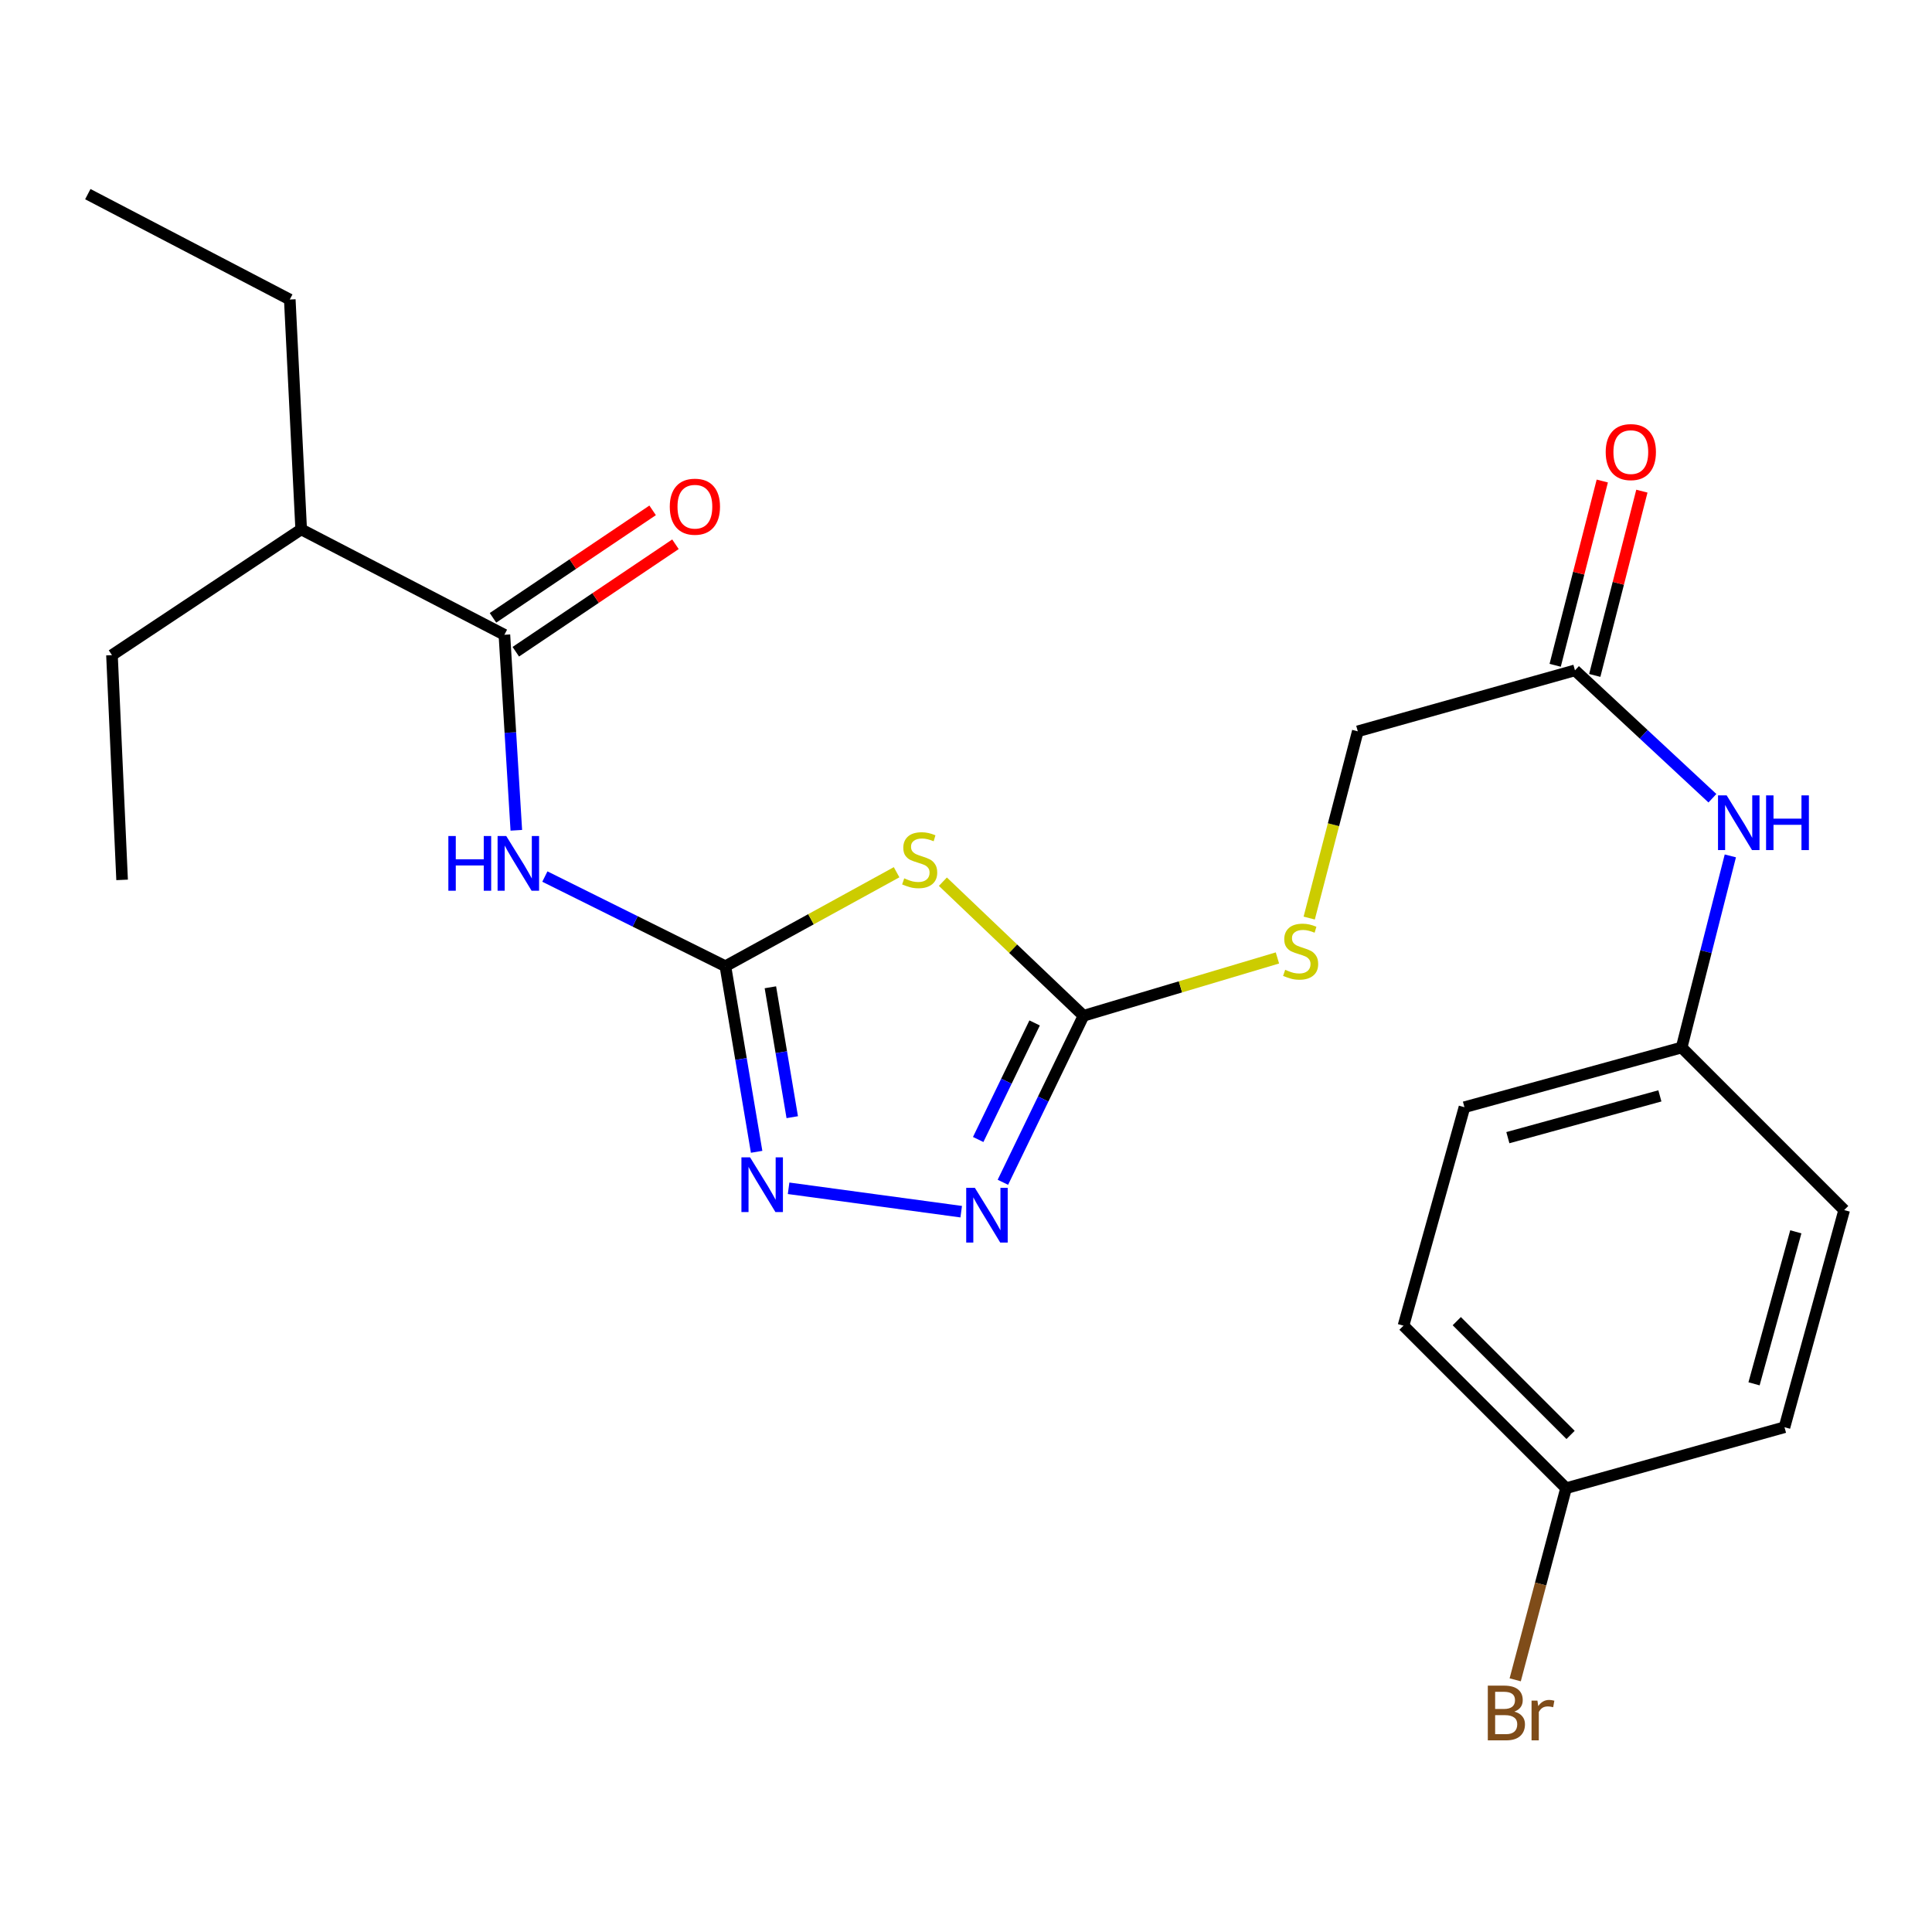 <?xml version='1.0' encoding='iso-8859-1'?>
<svg version='1.1' baseProfile='full'
              xmlns='http://www.w3.org/2000/svg'
                      xmlns:rdkit='http://www.rdkit.org/xml'
                      xmlns:xlink='http://www.w3.org/1999/xlink'
                  xml:space='preserve'
width='1000px' height='1000px' viewBox='0 0 1000 1000'>
<!-- END OF HEADER -->
<rect style='opacity:1.0;fill:#FFFFFF;stroke:none' width='1000' height='1000' x='0' y='0'> </rect>
<path class='bond-0' d='M 375.46,500.121 L 419.769,475.795' style='fill:none;fill-rule:evenodd;stroke:#000000;stroke-width:6px;stroke-linecap:butt;stroke-linejoin:miter;stroke-opacity:1' />
<path class='bond-0' d='M 419.769,475.795 L 464.077,451.469' style='fill:none;fill-rule:evenodd;stroke:#CCCC00;stroke-width:6px;stroke-linecap:butt;stroke-linejoin:miter;stroke-opacity:1' />
<path class='bond-1' d='M 375.46,500.121 L 328.741,476.913' style='fill:none;fill-rule:evenodd;stroke:#000000;stroke-width:6px;stroke-linecap:butt;stroke-linejoin:miter;stroke-opacity:1' />
<path class='bond-1' d='M 328.741,476.913 L 282.022,453.705' style='fill:none;fill-rule:evenodd;stroke:#0000FF;stroke-width:6px;stroke-linecap:butt;stroke-linejoin:miter;stroke-opacity:1' />
<path class='bond-3' d='M 375.46,500.121 L 383.546,548.149' style='fill:none;fill-rule:evenodd;stroke:#000000;stroke-width:6px;stroke-linecap:butt;stroke-linejoin:miter;stroke-opacity:1' />
<path class='bond-3' d='M 383.546,548.149 L 391.632,596.176' style='fill:none;fill-rule:evenodd;stroke:#0000FF;stroke-width:6px;stroke-linecap:butt;stroke-linejoin:miter;stroke-opacity:1' />
<path class='bond-3' d='M 398.747,511.017 L 404.407,544.636' style='fill:none;fill-rule:evenodd;stroke:#000000;stroke-width:6px;stroke-linecap:butt;stroke-linejoin:miter;stroke-opacity:1' />
<path class='bond-3' d='M 404.407,544.636 L 410.067,578.255' style='fill:none;fill-rule:evenodd;stroke:#0000FF;stroke-width:6px;stroke-linecap:butt;stroke-linejoin:miter;stroke-opacity:1' />
<path class='bond-2' d='M 488.034,456.36 L 524.426,491.063' style='fill:none;fill-rule:evenodd;stroke:#CCCC00;stroke-width:6px;stroke-linecap:butt;stroke-linejoin:miter;stroke-opacity:1' />
<path class='bond-2' d='M 524.426,491.063 L 560.818,525.765' style='fill:none;fill-rule:evenodd;stroke:#000000;stroke-width:6px;stroke-linecap:butt;stroke-linejoin:miter;stroke-opacity:1' />
<path class='bond-5' d='M 267.246,429.76 L 264.161,379.16' style='fill:none;fill-rule:evenodd;stroke:#0000FF;stroke-width:6px;stroke-linecap:butt;stroke-linejoin:miter;stroke-opacity:1' />
<path class='bond-5' d='M 264.161,379.16 L 261.075,328.561' style='fill:none;fill-rule:evenodd;stroke:#000000;stroke-width:6px;stroke-linecap:butt;stroke-linejoin:miter;stroke-opacity:1' />
<path class='bond-7' d='M 560.818,525.765 L 611.006,510.797' style='fill:none;fill-rule:evenodd;stroke:#000000;stroke-width:6px;stroke-linecap:butt;stroke-linejoin:miter;stroke-opacity:1' />
<path class='bond-7' d='M 611.006,510.797 L 661.194,495.83' style='fill:none;fill-rule:evenodd;stroke:#CCCC00;stroke-width:6px;stroke-linecap:butt;stroke-linejoin:miter;stroke-opacity:1' />
<path class='bond-24' d='M 560.818,525.765 L 539.955,568.856' style='fill:none;fill-rule:evenodd;stroke:#000000;stroke-width:6px;stroke-linecap:butt;stroke-linejoin:miter;stroke-opacity:1' />
<path class='bond-24' d='M 539.955,568.856 L 519.091,611.947' style='fill:none;fill-rule:evenodd;stroke:#0000FF;stroke-width:6px;stroke-linecap:butt;stroke-linejoin:miter;stroke-opacity:1' />
<path class='bond-24' d='M 535.519,529.474 L 520.915,559.638' style='fill:none;fill-rule:evenodd;stroke:#000000;stroke-width:6px;stroke-linecap:butt;stroke-linejoin:miter;stroke-opacity:1' />
<path class='bond-24' d='M 520.915,559.638 L 506.31,589.801' style='fill:none;fill-rule:evenodd;stroke:#0000FF;stroke-width:6px;stroke-linecap:butt;stroke-linejoin:miter;stroke-opacity:1' />
<path class='bond-4' d='M 408.175,615.056 L 497.517,627.167' style='fill:none;fill-rule:evenodd;stroke:#0000FF;stroke-width:6px;stroke-linecap:butt;stroke-linejoin:miter;stroke-opacity:1' />
<path class='bond-9' d='M 266.981,337.335 L 308.297,309.522' style='fill:none;fill-rule:evenodd;stroke:#000000;stroke-width:6px;stroke-linecap:butt;stroke-linejoin:miter;stroke-opacity:1' />
<path class='bond-9' d='M 308.297,309.522 L 349.612,281.709' style='fill:none;fill-rule:evenodd;stroke:#FF0000;stroke-width:6px;stroke-linecap:butt;stroke-linejoin:miter;stroke-opacity:1' />
<path class='bond-9' d='M 255.168,319.786 L 296.483,291.974' style='fill:none;fill-rule:evenodd;stroke:#000000;stroke-width:6px;stroke-linecap:butt;stroke-linejoin:miter;stroke-opacity:1' />
<path class='bond-9' d='M 296.483,291.974 L 337.799,264.161' style='fill:none;fill-rule:evenodd;stroke:#FF0000;stroke-width:6px;stroke-linecap:butt;stroke-linejoin:miter;stroke-opacity:1' />
<path class='bond-11' d='M 261.075,328.561 L 155.891,274.006' style='fill:none;fill-rule:evenodd;stroke:#000000;stroke-width:6px;stroke-linecap:butt;stroke-linejoin:miter;stroke-opacity:1' />
<path class='bond-6' d='M 815.198,346.977 L 702.787,378.532' style='fill:none;fill-rule:evenodd;stroke:#000000;stroke-width:6px;stroke-linecap:butt;stroke-linejoin:miter;stroke-opacity:1' />
<path class='bond-8' d='M 815.198,346.977 L 850.771,380.07' style='fill:none;fill-rule:evenodd;stroke:#000000;stroke-width:6px;stroke-linecap:butt;stroke-linejoin:miter;stroke-opacity:1' />
<path class='bond-8' d='M 850.771,380.07 L 886.344,413.162' style='fill:none;fill-rule:evenodd;stroke:#0000FF;stroke-width:6px;stroke-linecap:butt;stroke-linejoin:miter;stroke-opacity:1' />
<path class='bond-10' d='M 825.445,349.597 L 837.64,301.907' style='fill:none;fill-rule:evenodd;stroke:#000000;stroke-width:6px;stroke-linecap:butt;stroke-linejoin:miter;stroke-opacity:1' />
<path class='bond-10' d='M 837.64,301.907 L 849.836,254.217' style='fill:none;fill-rule:evenodd;stroke:#FF0000;stroke-width:6px;stroke-linecap:butt;stroke-linejoin:miter;stroke-opacity:1' />
<path class='bond-10' d='M 804.951,344.356 L 817.146,296.666' style='fill:none;fill-rule:evenodd;stroke:#000000;stroke-width:6px;stroke-linecap:butt;stroke-linejoin:miter;stroke-opacity:1' />
<path class='bond-10' d='M 817.146,296.666 L 829.341,248.976' style='fill:none;fill-rule:evenodd;stroke:#FF0000;stroke-width:6px;stroke-linecap:butt;stroke-linejoin:miter;stroke-opacity:1' />
<path class='bond-12' d='M 677.643,475.19 L 690.215,426.861' style='fill:none;fill-rule:evenodd;stroke:#CCCC00;stroke-width:6px;stroke-linecap:butt;stroke-linejoin:miter;stroke-opacity:1' />
<path class='bond-12' d='M 690.215,426.861 L 702.787,378.532' style='fill:none;fill-rule:evenodd;stroke:#000000;stroke-width:6px;stroke-linecap:butt;stroke-linejoin:miter;stroke-opacity:1' />
<path class='bond-13' d='M 895.618,443.008 L 883.014,492.601' style='fill:none;fill-rule:evenodd;stroke:#0000FF;stroke-width:6px;stroke-linecap:butt;stroke-linejoin:miter;stroke-opacity:1' />
<path class='bond-13' d='M 883.014,492.601 L 870.41,542.195' style='fill:none;fill-rule:evenodd;stroke:#000000;stroke-width:6px;stroke-linecap:butt;stroke-linejoin:miter;stroke-opacity:1' />
<path class='bond-20' d='M 155.891,274.006 L 57.959,339.103' style='fill:none;fill-rule:evenodd;stroke:#000000;stroke-width:6px;stroke-linecap:butt;stroke-linejoin:miter;stroke-opacity:1' />
<path class='bond-21' d='M 155.891,274.006 L 149.992,155.037' style='fill:none;fill-rule:evenodd;stroke:#000000;stroke-width:6px;stroke-linecap:butt;stroke-linejoin:miter;stroke-opacity:1' />
<path class='bond-16' d='M 870.41,542.195 L 954.545,626.33' style='fill:none;fill-rule:evenodd;stroke:#000000;stroke-width:6px;stroke-linecap:butt;stroke-linejoin:miter;stroke-opacity:1' />
<path class='bond-17' d='M 870.41,542.195 L 757.999,573.092' style='fill:none;fill-rule:evenodd;stroke:#000000;stroke-width:6px;stroke-linecap:butt;stroke-linejoin:miter;stroke-opacity:1' />
<path class='bond-17' d='M 859.155,567.227 L 780.467,588.855' style='fill:none;fill-rule:evenodd;stroke:#000000;stroke-width:6px;stroke-linecap:butt;stroke-linejoin:miter;stroke-opacity:1' />
<path class='bond-14' d='M 810.591,770.296 L 726.444,686.161' style='fill:none;fill-rule:evenodd;stroke:#000000;stroke-width:6px;stroke-linecap:butt;stroke-linejoin:miter;stroke-opacity:1' />
<path class='bond-14' d='M 812.926,742.717 L 754.023,683.822' style='fill:none;fill-rule:evenodd;stroke:#000000;stroke-width:6px;stroke-linecap:butt;stroke-linejoin:miter;stroke-opacity:1' />
<path class='bond-15' d='M 810.591,770.296 L 797.427,819.885' style='fill:none;fill-rule:evenodd;stroke:#000000;stroke-width:6px;stroke-linecap:butt;stroke-linejoin:miter;stroke-opacity:1' />
<path class='bond-15' d='M 797.427,819.885 L 784.264,869.475' style='fill:none;fill-rule:evenodd;stroke:#7F4C19;stroke-width:6px;stroke-linecap:butt;stroke-linejoin:miter;stroke-opacity:1' />
<path class='bond-25' d='M 810.591,770.296 L 923.649,738.729' style='fill:none;fill-rule:evenodd;stroke:#000000;stroke-width:6px;stroke-linecap:butt;stroke-linejoin:miter;stroke-opacity:1' />
<path class='bond-19' d='M 954.545,626.33 L 923.649,738.729' style='fill:none;fill-rule:evenodd;stroke:#000000;stroke-width:6px;stroke-linecap:butt;stroke-linejoin:miter;stroke-opacity:1' />
<path class='bond-19' d='M 929.513,637.583 L 907.885,716.262' style='fill:none;fill-rule:evenodd;stroke:#000000;stroke-width:6px;stroke-linecap:butt;stroke-linejoin:miter;stroke-opacity:1' />
<path class='bond-18' d='M 757.999,573.092 L 726.444,686.161' style='fill:none;fill-rule:evenodd;stroke:#000000;stroke-width:6px;stroke-linecap:butt;stroke-linejoin:miter;stroke-opacity:1' />
<path class='bond-22' d='M 57.959,339.103 L 63.201,455.427' style='fill:none;fill-rule:evenodd;stroke:#000000;stroke-width:6px;stroke-linecap:butt;stroke-linejoin:miter;stroke-opacity:1' />
<path class='bond-23' d='M 149.992,155.037 L 45.455,100.483' style='fill:none;fill-rule:evenodd;stroke:#000000;stroke-width:6px;stroke-linecap:butt;stroke-linejoin:miter;stroke-opacity:1' />
<path  class='atom-1' d='M 468.025 454.629
Q 468.345 454.749, 469.665 455.309
Q 470.985 455.869, 472.425 456.229
Q 473.905 456.549, 475.345 456.549
Q 478.025 456.549, 479.585 455.269
Q 481.145 453.949, 481.145 451.669
Q 481.145 450.109, 480.345 449.149
Q 479.585 448.189, 478.385 447.669
Q 477.185 447.149, 475.185 446.549
Q 472.665 445.789, 471.145 445.069
Q 469.665 444.349, 468.585 442.829
Q 467.545 441.309, 467.545 438.749
Q 467.545 435.189, 469.945 432.989
Q 472.385 430.789, 477.185 430.789
Q 480.465 430.789, 484.185 432.349
L 483.265 435.429
Q 479.865 434.029, 477.305 434.029
Q 474.545 434.029, 473.025 435.189
Q 471.505 436.309, 471.545 438.269
Q 471.545 439.789, 472.305 440.709
Q 473.105 441.629, 474.225 442.149
Q 475.385 442.669, 477.305 443.269
Q 479.865 444.069, 481.385 444.869
Q 482.905 445.669, 483.985 447.309
Q 485.105 448.909, 485.105 451.669
Q 485.105 455.589, 482.465 457.709
Q 479.865 459.789, 475.505 459.789
Q 472.985 459.789, 471.065 459.229
Q 469.185 458.709, 466.945 457.789
L 468.025 454.629
' fill='#CCCC00'/>
<path  class='atom-2' d='M 232.071 432.723
L 235.911 432.723
L 235.911 444.763
L 250.391 444.763
L 250.391 432.723
L 254.231 432.723
L 254.231 461.043
L 250.391 461.043
L 250.391 447.963
L 235.911 447.963
L 235.911 461.043
L 232.071 461.043
L 232.071 432.723
' fill='#0000FF'/>
<path  class='atom-2' d='M 262.031 432.723
L 271.311 447.723
Q 272.231 449.203, 273.711 451.883
Q 275.191 454.563, 275.271 454.723
L 275.271 432.723
L 279.031 432.723
L 279.031 461.043
L 275.151 461.043
L 265.191 444.643
Q 264.031 442.723, 262.791 440.523
Q 261.591 438.323, 261.231 437.643
L 261.231 461.043
L 257.551 461.043
L 257.551 432.723
L 262.031 432.723
' fill='#0000FF'/>
<path  class='atom-4' d='M 388.239 599.043
L 397.519 614.043
Q 398.439 615.523, 399.919 618.203
Q 401.399 620.883, 401.479 621.043
L 401.479 599.043
L 405.239 599.043
L 405.239 627.363
L 401.359 627.363
L 391.399 610.963
Q 390.239 609.043, 388.999 606.843
Q 387.799 604.643, 387.439 603.963
L 387.439 627.363
L 383.759 627.363
L 383.759 599.043
L 388.239 599.043
' fill='#0000FF'/>
<path  class='atom-5' d='M 504.587 614.814
L 513.867 629.814
Q 514.787 631.294, 516.267 633.974
Q 517.747 636.654, 517.827 636.814
L 517.827 614.814
L 521.587 614.814
L 521.587 643.134
L 517.707 643.134
L 507.747 626.734
Q 506.587 624.814, 505.347 622.614
Q 504.147 620.414, 503.787 619.734
L 503.787 643.134
L 500.107 643.134
L 500.107 614.814
L 504.587 614.814
' fill='#0000FF'/>
<path  class='atom-8' d='M 665.206 501.967
Q 665.526 502.087, 666.846 502.647
Q 668.166 503.207, 669.606 503.567
Q 671.086 503.887, 672.526 503.887
Q 675.206 503.887, 676.766 502.607
Q 678.326 501.287, 678.326 499.007
Q 678.326 497.447, 677.526 496.487
Q 676.766 495.527, 675.566 495.007
Q 674.366 494.487, 672.366 493.887
Q 669.846 493.127, 668.326 492.407
Q 666.846 491.687, 665.766 490.167
Q 664.726 488.647, 664.726 486.087
Q 664.726 482.527, 667.126 480.327
Q 669.566 478.127, 674.366 478.127
Q 677.646 478.127, 681.366 479.687
L 680.446 482.767
Q 677.046 481.367, 674.486 481.367
Q 671.726 481.367, 670.206 482.527
Q 668.686 483.647, 668.726 485.607
Q 668.726 487.127, 669.486 488.047
Q 670.286 488.967, 671.406 489.487
Q 672.566 490.007, 674.486 490.607
Q 677.046 491.407, 678.566 492.207
Q 680.086 493.007, 681.166 494.647
Q 682.286 496.247, 682.286 499.007
Q 682.286 502.927, 679.646 505.047
Q 677.046 507.127, 672.686 507.127
Q 670.166 507.127, 668.246 506.567
Q 666.366 506.047, 664.126 505.127
L 665.206 501.967
' fill='#CCCC00'/>
<path  class='atom-9' d='M 893.719 411.687
L 902.999 426.687
Q 903.919 428.167, 905.399 430.847
Q 906.879 433.527, 906.959 433.687
L 906.959 411.687
L 910.719 411.687
L 910.719 440.007
L 906.839 440.007
L 896.879 423.607
Q 895.719 421.687, 894.479 419.487
Q 893.279 417.287, 892.919 416.607
L 892.919 440.007
L 889.239 440.007
L 889.239 411.687
L 893.719 411.687
' fill='#0000FF'/>
<path  class='atom-9' d='M 914.119 411.687
L 917.959 411.687
L 917.959 423.727
L 932.439 423.727
L 932.439 411.687
L 936.279 411.687
L 936.279 440.007
L 932.439 440.007
L 932.439 426.927
L 917.959 426.927
L 917.959 440.007
L 914.119 440.007
L 914.119 411.687
' fill='#0000FF'/>
<path  class='atom-10' d='M 346.677 262.263
Q 346.677 255.463, 350.037 251.663
Q 353.397 247.863, 359.677 247.863
Q 365.957 247.863, 369.317 251.663
Q 372.677 255.463, 372.677 262.263
Q 372.677 269.143, 369.277 273.063
Q 365.877 276.943, 359.677 276.943
Q 353.437 276.943, 350.037 273.063
Q 346.677 269.183, 346.677 262.263
M 359.677 273.743
Q 363.997 273.743, 366.317 270.863
Q 368.677 267.943, 368.677 262.263
Q 368.677 256.703, 366.317 253.903
Q 363.997 251.063, 359.677 251.063
Q 355.357 251.063, 352.997 253.863
Q 350.677 256.663, 350.677 262.263
Q 350.677 267.983, 352.997 270.863
Q 355.357 273.743, 359.677 273.743
' fill='#FF0000'/>
<path  class='atom-11' d='M 831.109 233.999
Q 831.109 227.199, 834.469 223.399
Q 837.829 219.599, 844.109 219.599
Q 850.389 219.599, 853.749 223.399
Q 857.109 227.199, 857.109 233.999
Q 857.109 240.879, 853.709 244.799
Q 850.309 248.679, 844.109 248.679
Q 837.869 248.679, 834.469 244.799
Q 831.109 240.919, 831.109 233.999
M 844.109 245.479
Q 848.429 245.479, 850.749 242.599
Q 853.109 239.679, 853.109 233.999
Q 853.109 228.439, 850.749 225.639
Q 848.429 222.799, 844.109 222.799
Q 839.789 222.799, 837.429 225.599
Q 835.109 228.399, 835.109 233.999
Q 835.109 239.719, 837.429 242.599
Q 839.789 245.479, 844.109 245.479
' fill='#FF0000'/>
<path  class='atom-16' d='M 783.846 885.924
Q 786.566 886.684, 787.926 888.364
Q 789.326 890.004, 789.326 892.444
Q 789.326 896.364, 786.806 898.604
Q 784.326 900.804, 779.606 900.804
L 770.086 900.804
L 770.086 872.484
L 778.446 872.484
Q 783.286 872.484, 785.726 874.444
Q 788.166 876.404, 788.166 880.004
Q 788.166 884.284, 783.846 885.924
M 773.886 875.684
L 773.886 884.564
L 778.446 884.564
Q 781.246 884.564, 782.686 883.444
Q 784.166 882.284, 784.166 880.004
Q 784.166 875.684, 778.446 875.684
L 773.886 875.684
M 779.606 897.604
Q 782.366 897.604, 783.846 896.284
Q 785.326 894.964, 785.326 892.444
Q 785.326 890.124, 783.686 888.964
Q 782.086 887.764, 779.006 887.764
L 773.886 887.764
L 773.886 897.604
L 779.606 897.604
' fill='#7F4C19'/>
<path  class='atom-16' d='M 795.766 880.244
L 796.206 883.084
Q 798.366 879.884, 801.886 879.884
Q 803.006 879.884, 804.526 880.284
L 803.926 883.644
Q 802.206 883.244, 801.246 883.244
Q 799.566 883.244, 798.446 883.924
Q 797.366 884.564, 796.486 886.124
L 796.486 900.804
L 792.726 900.804
L 792.726 880.244
L 795.766 880.244
' fill='#7F4C19'/>
</svg>
